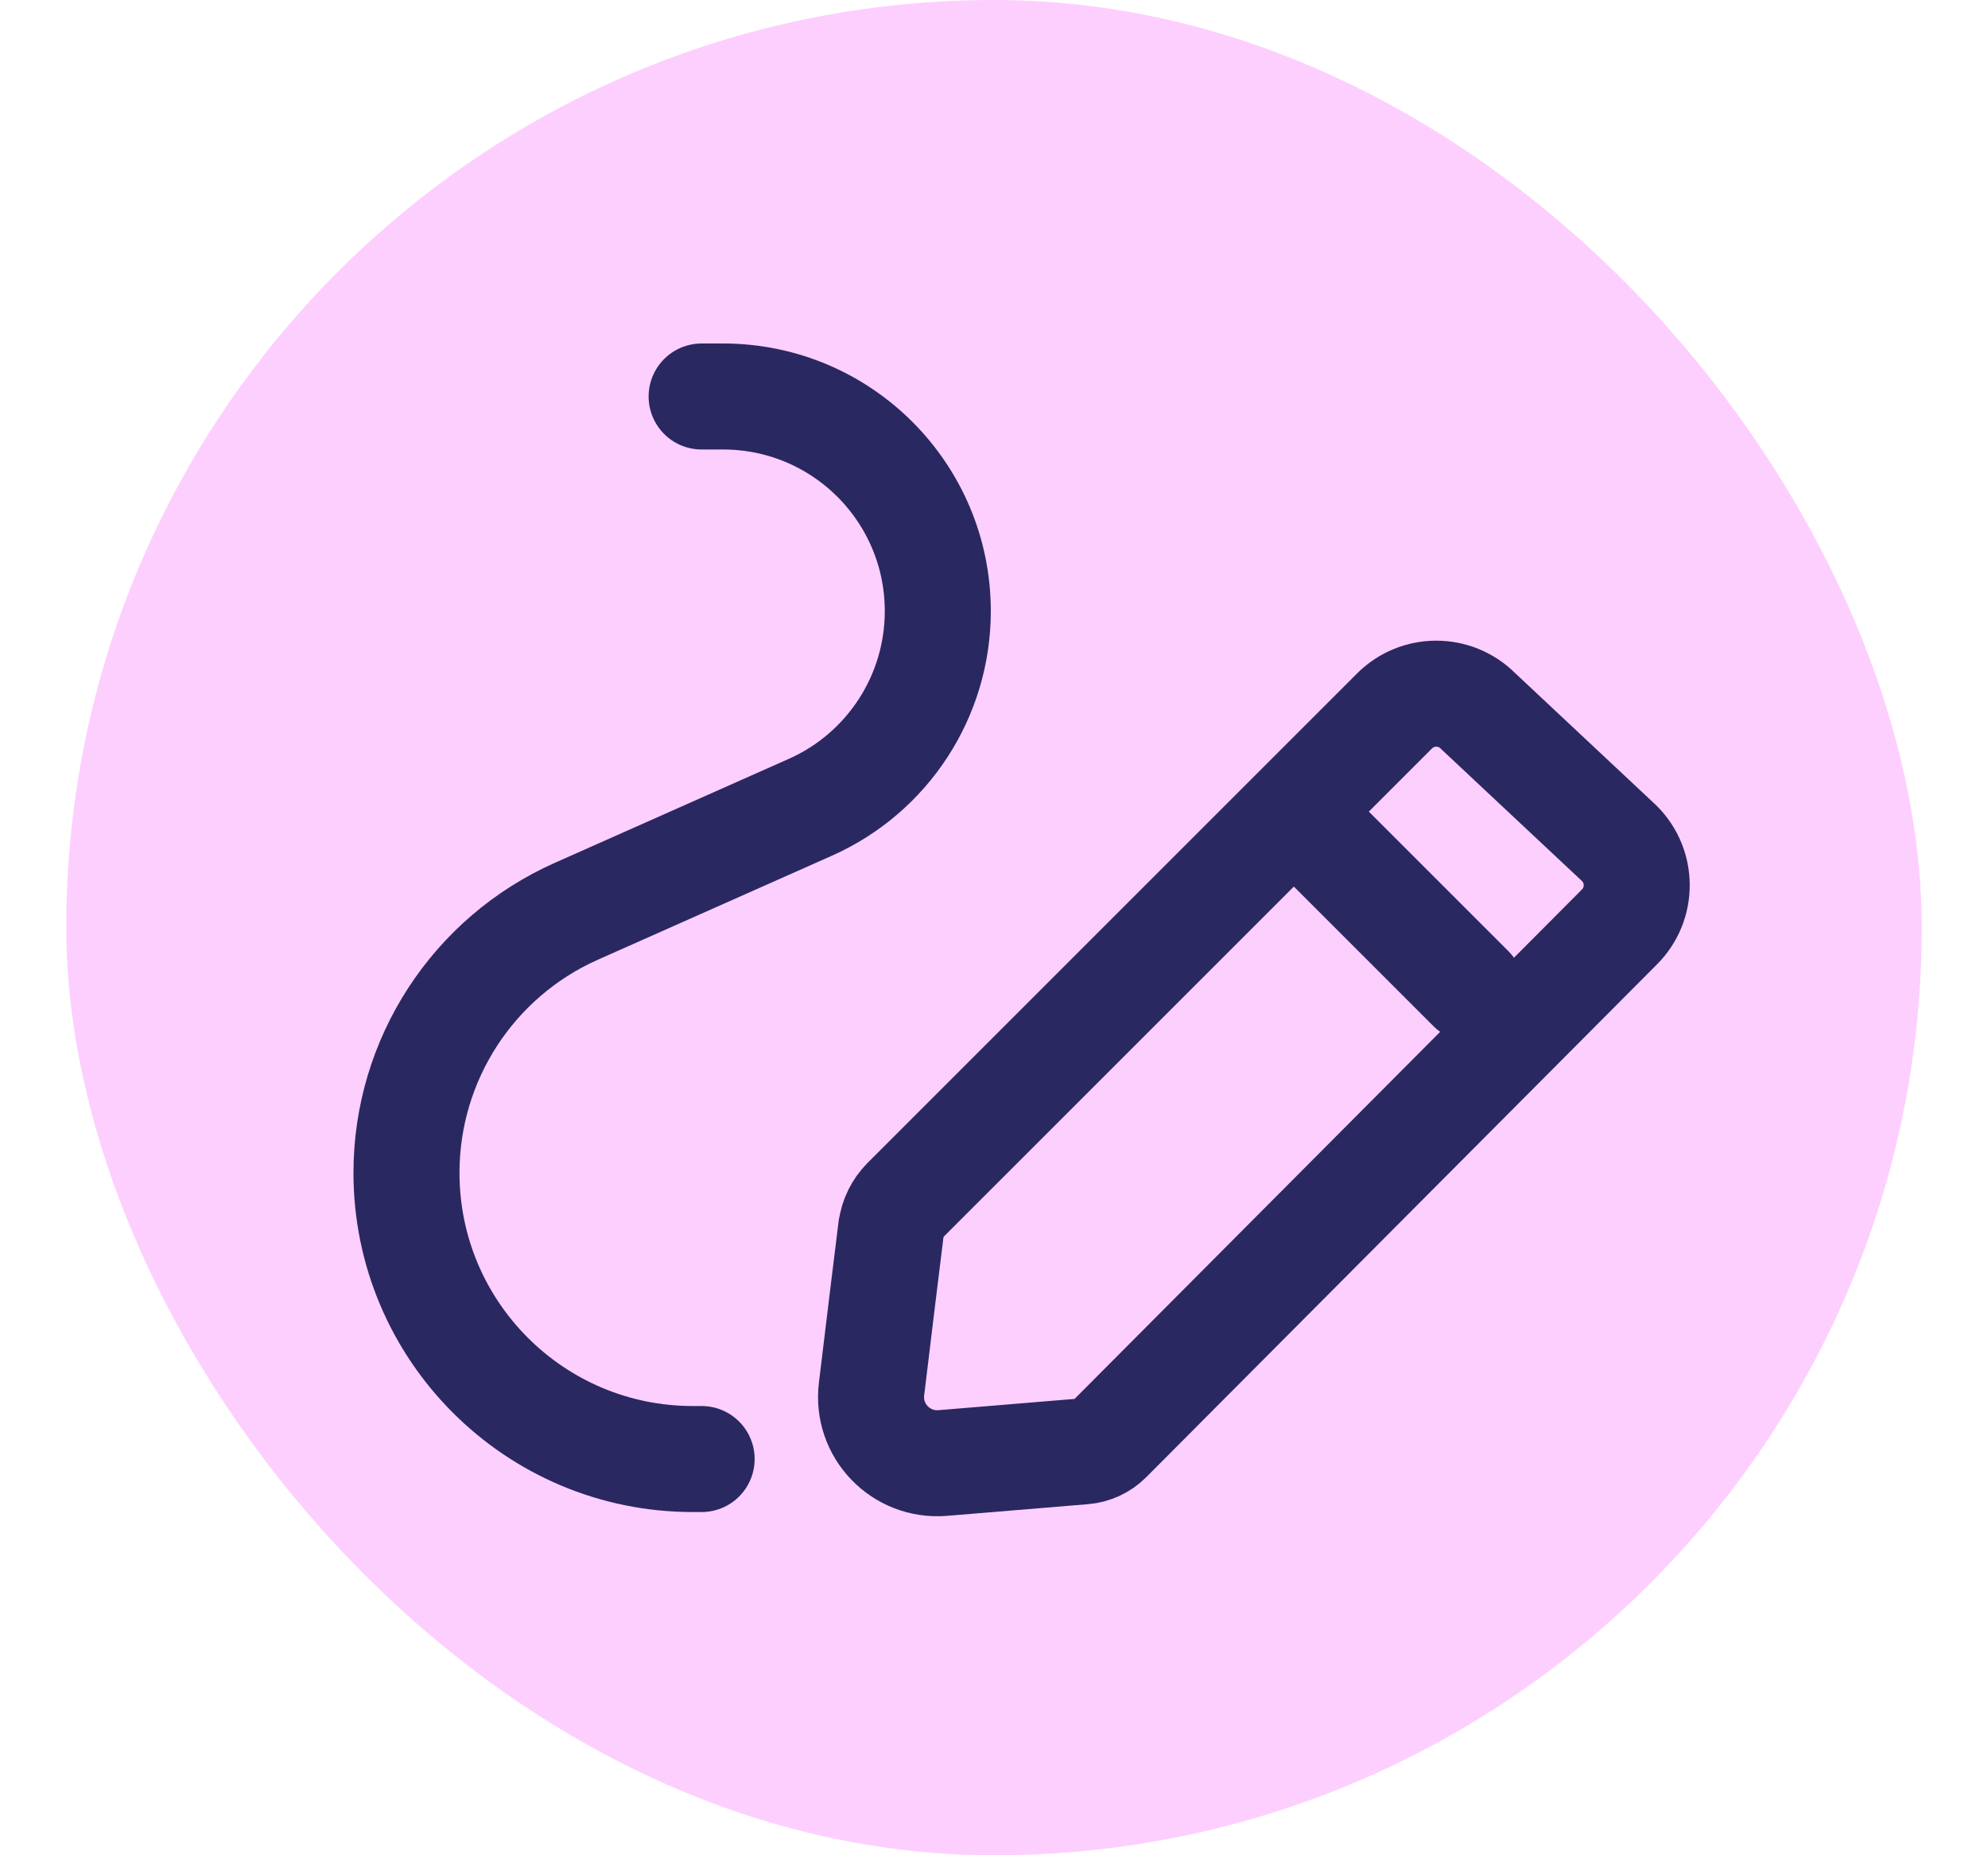 <svg fill="none" height="14" viewBox="0 0 15 14" width="15" xmlns="http://www.w3.org/2000/svg"><rect fill="#fdcffe" height="14" rx="7" width="14" x=".5"/><g stroke="#2a2861" stroke-linecap="round" stroke-linejoin="round" stroke-width=".8"><path clip-rule="evenodd" d="m6.725 9.269c.01-.079.048-.154.104-.211l3.693-3.693c.174-.174.456-.174.63 0l1.067 1c.174.174.174.456 0 .63l-3.854 3.87c-.05.05-.117.081-.188.087l-1.063.088c-.316.026-.576-.243-.538-.558.052-.431.118-.974.148-1.213z" fill-rule="evenodd"/><path d="m9.984 6.346 1.114 1.114"/><path d="m5.294 11.01h-.067c-1.193 0-2.16-.967-2.16-2.16 0-.853.502-1.627 1.283-1.974l1.764-.784c.585-.26.962-.84.962-1.48 0-.895-.725-1.62-1.62-1.62h-.162"/></g></svg>